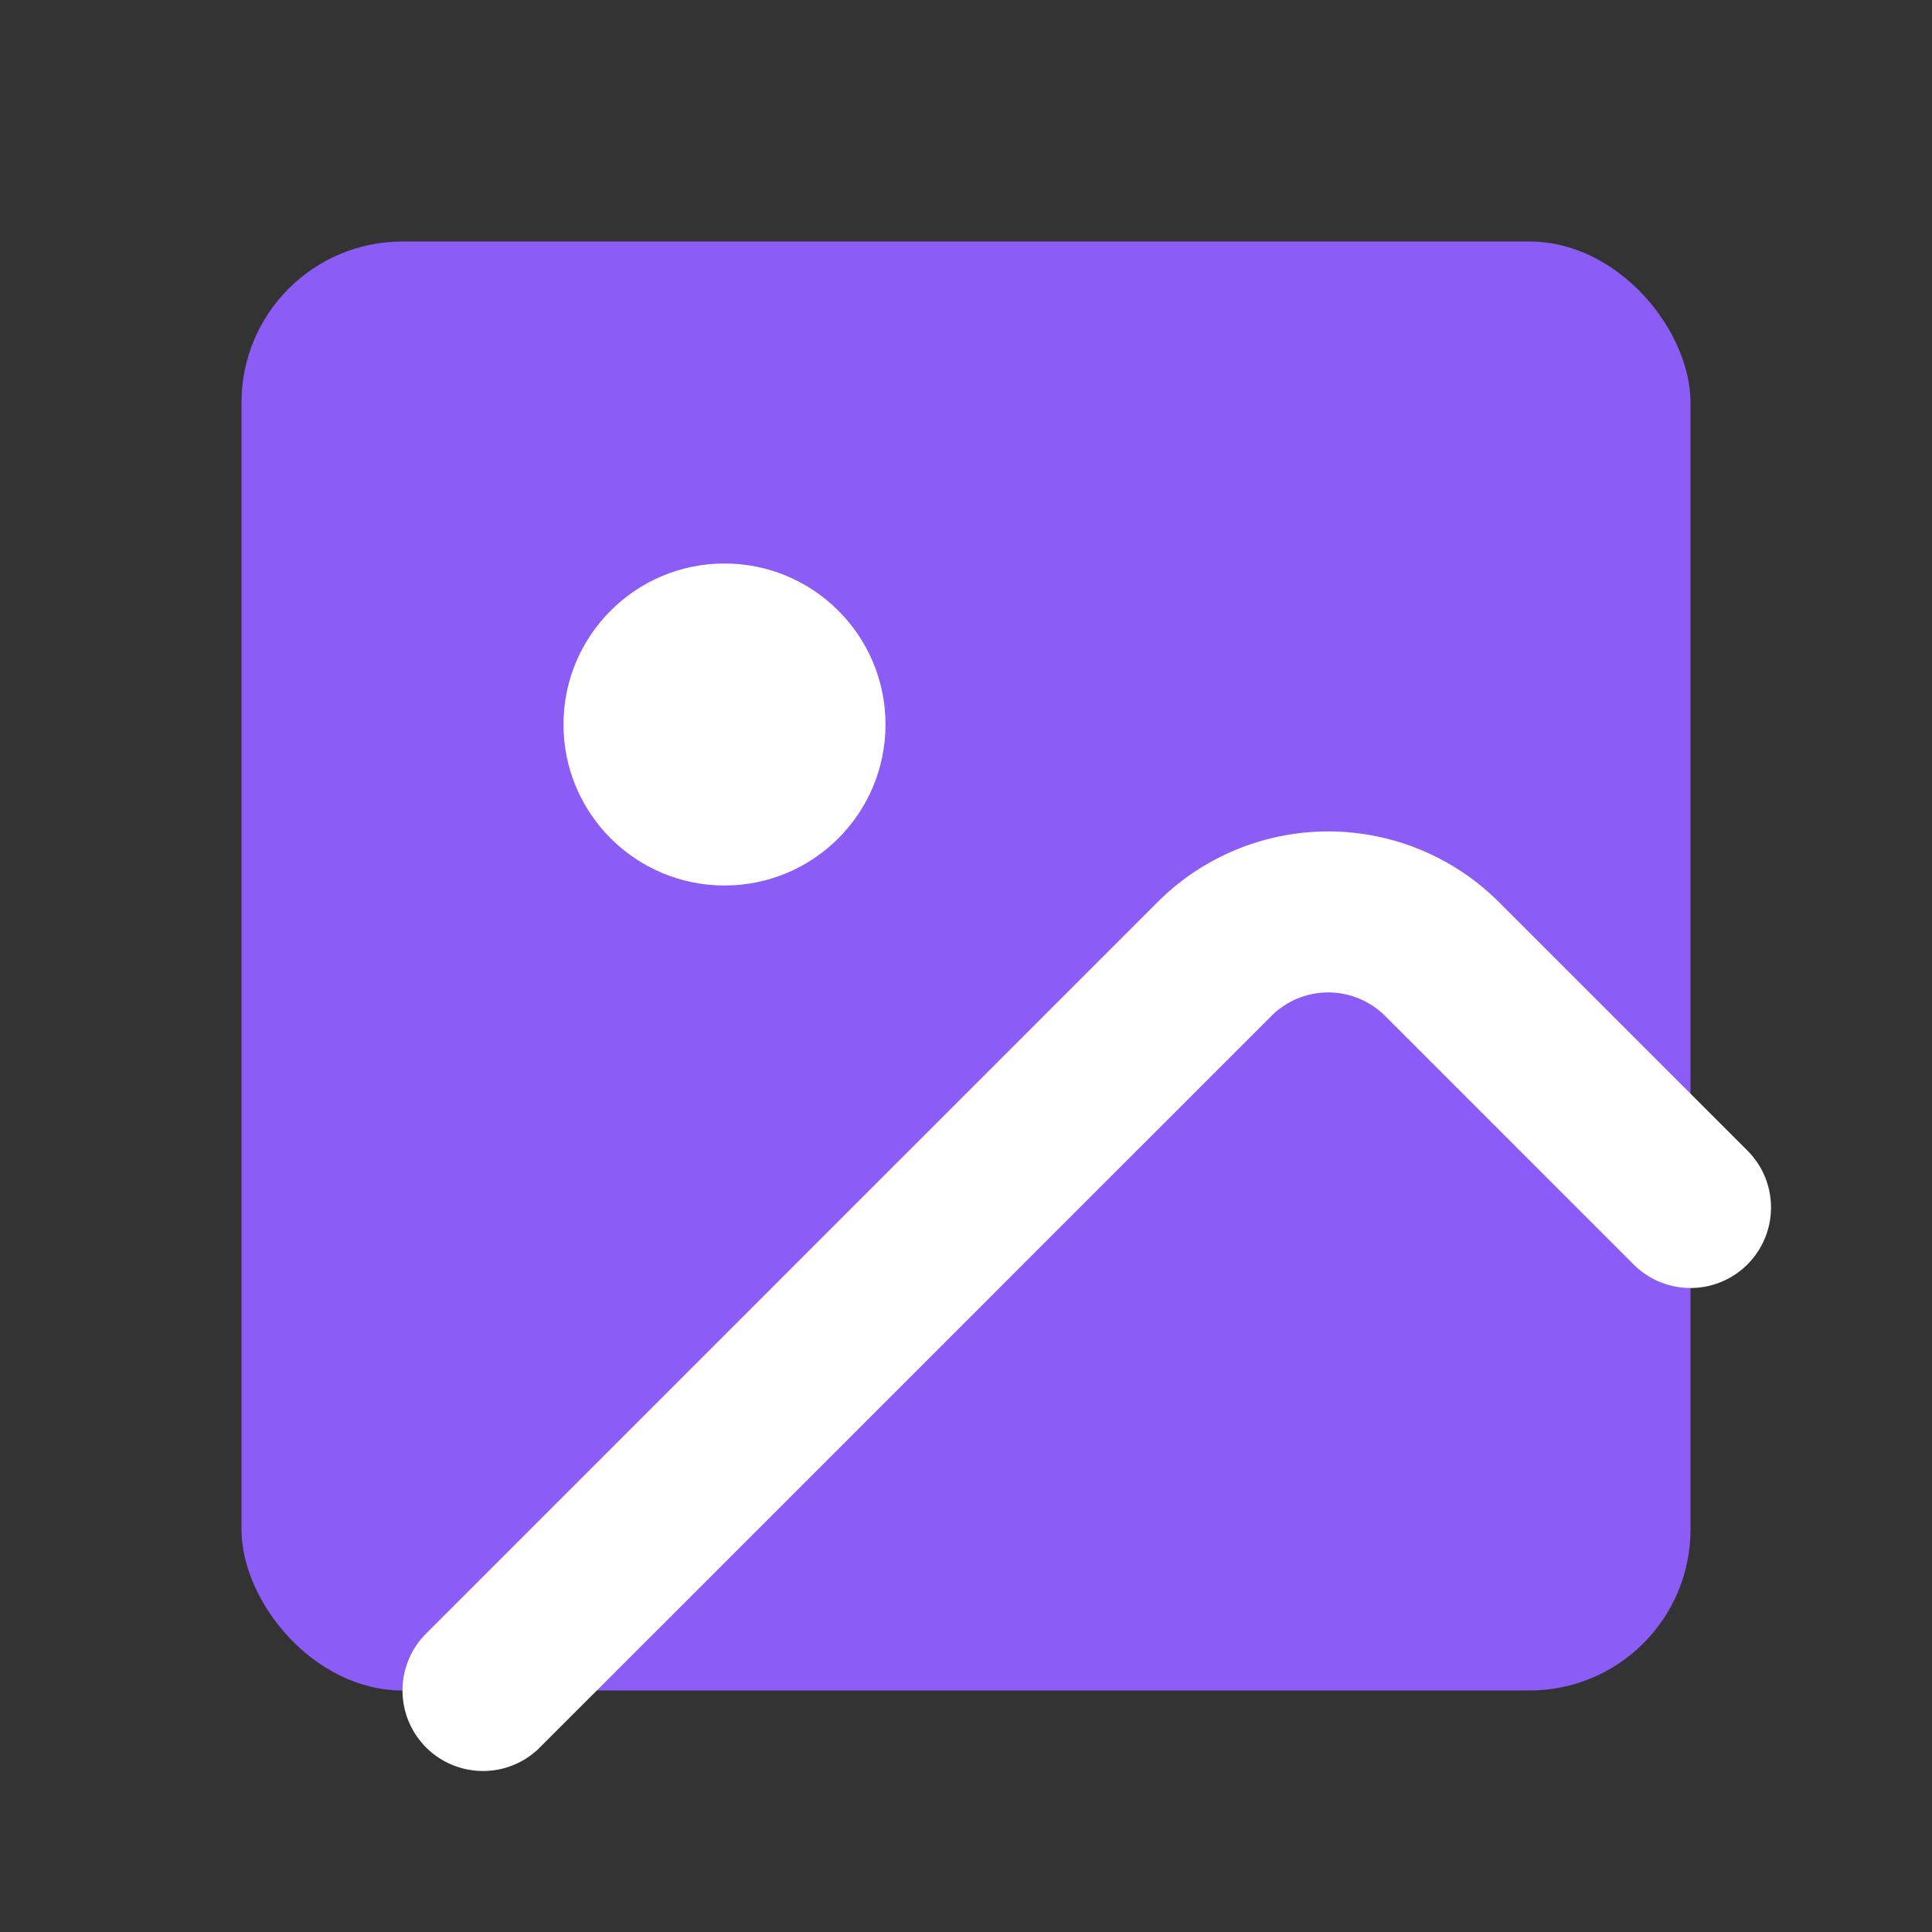 <svg width="32" height="32" viewBox="0 0 24 24" fill="none" xmlns="http://www.w3.org/2000/svg">
  <rect x="0" y="0" width="24" height="24" fill="#333333" stroke="none"/>
  <rect width="18" height="18" x="3" y="3" rx="2" ry="2" fill="#8b5cf6"/>
  <circle cx="9" cy="9" r="2" fill="white"/>
  <path d="m21 15-3.086-3.086a2 2 0 0 0-2.828 0L6 21" stroke="white" stroke-width="2" stroke-linecap="round" stroke-linejoin="round"/>
</svg>